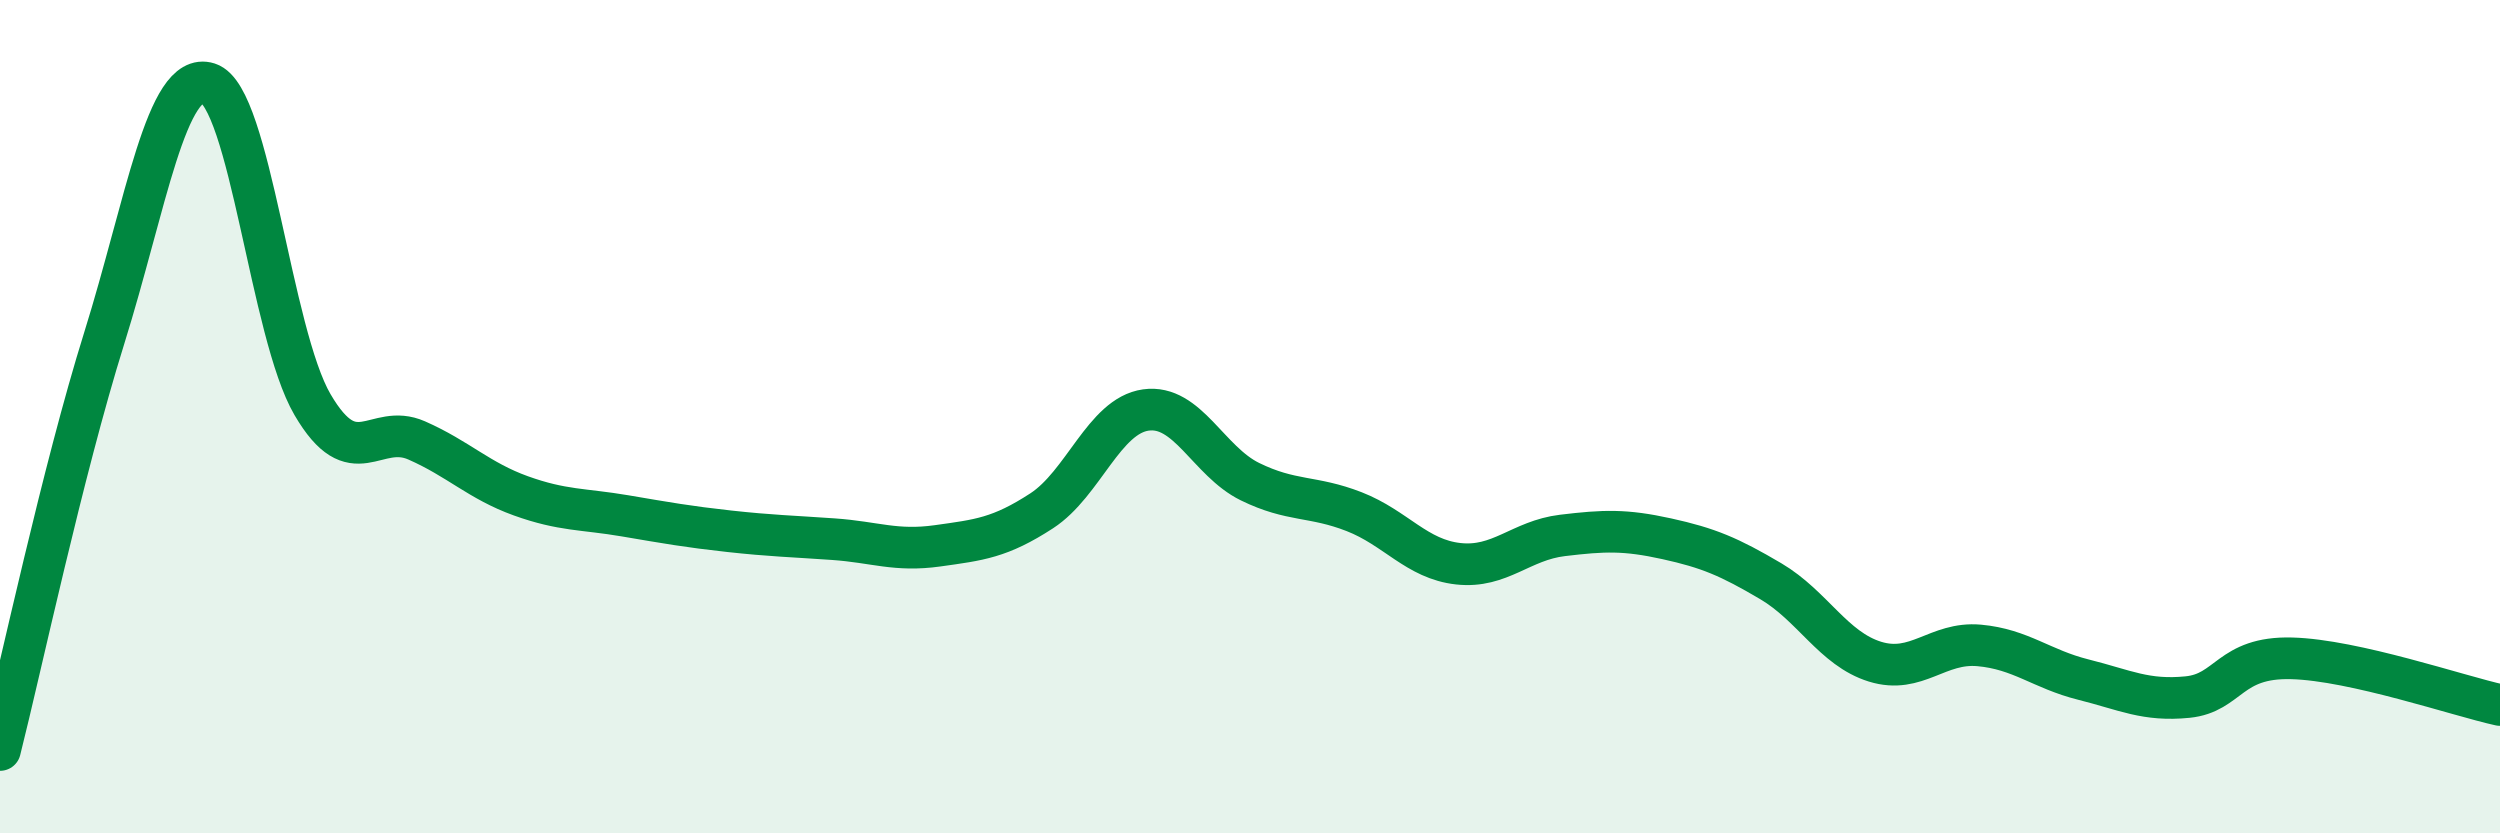
    <svg width="60" height="20" viewBox="0 0 60 20" xmlns="http://www.w3.org/2000/svg">
      <path
        d="M 0,18 C 0.5,16.02 1.5,11.32 2.5,8.12 C 3.5,4.92 4,1.68 5,2 C 6,2.32 6.5,8 7.5,9.71 C 8.5,11.42 9,10.13 10,10.57 C 11,11.01 11.5,11.54 12.5,11.9 C 13.5,12.26 14,12.21 15,12.38 C 16,12.55 16.5,12.64 17.5,12.75 C 18.5,12.86 19,12.87 20,12.94 C 21,13.01 21.5,13.24 22.5,13.1 C 23.5,12.96 24,12.91 25,12.26 C 26,11.61 26.5,9.98 27.5,9.84 C 28.5,9.7 29,11.07 30,11.56 C 31,12.05 31.5,11.89 32.5,12.28 C 33.5,12.67 34,13.42 35,13.53 C 36,13.64 36.5,12.97 37.5,12.85 C 38.5,12.73 39,12.71 40,12.93 C 41,13.15 41.5,13.36 42.5,13.95 C 43.5,14.54 44,15.57 45,15.88 C 46,16.19 46.5,15.4 47.5,15.49 C 48.5,15.58 49,16.06 50,16.31 C 51,16.56 51.5,16.83 52.5,16.73 C 53.5,16.63 53.5,15.76 55,15.8 C 56.5,15.84 59,16.7 60,16.92L60 20L0 20Z"
        fill="#008740"
        opacity="0.1"
        stroke-linecap="round"
        stroke-linejoin="round"
      />
      <path
        d="M 0,18 C 0.5,16.02 1.5,11.32 2.5,8.12 C 3.5,4.92 4,1.68 5,2 C 6,2.32 6.5,8 7.5,9.71 C 8.5,11.42 9,10.13 10,10.57 C 11,11.01 11.5,11.54 12.5,11.9 C 13.5,12.26 14,12.21 15,12.38 C 16,12.55 16.5,12.64 17.5,12.75 C 18.5,12.86 19,12.87 20,12.94 C 21,13.01 21.5,13.24 22.5,13.1 C 23.5,12.96 24,12.91 25,12.26 C 26,11.61 26.5,9.98 27.5,9.84 C 28.5,9.7 29,11.07 30,11.56 C 31,12.05 31.5,11.89 32.5,12.28 C 33.5,12.67 34,13.42 35,13.53 C 36,13.64 36.5,12.97 37.5,12.85 C 38.5,12.73 39,12.71 40,12.93 C 41,13.15 41.5,13.36 42.5,13.95 C 43.5,14.54 44,15.57 45,15.88 C 46,16.19 46.5,15.4 47.5,15.49 C 48.5,15.58 49,16.06 50,16.31 C 51,16.56 51.5,16.83 52.5,16.73 C 53.5,16.63 53.5,15.76 55,15.8 C 56.5,15.84 59,16.7 60,16.92"
        stroke="#008740"
        stroke-width="1"
        fill="none"
        stroke-linecap="round"
        stroke-linejoin="round"
      />
    </svg>
  